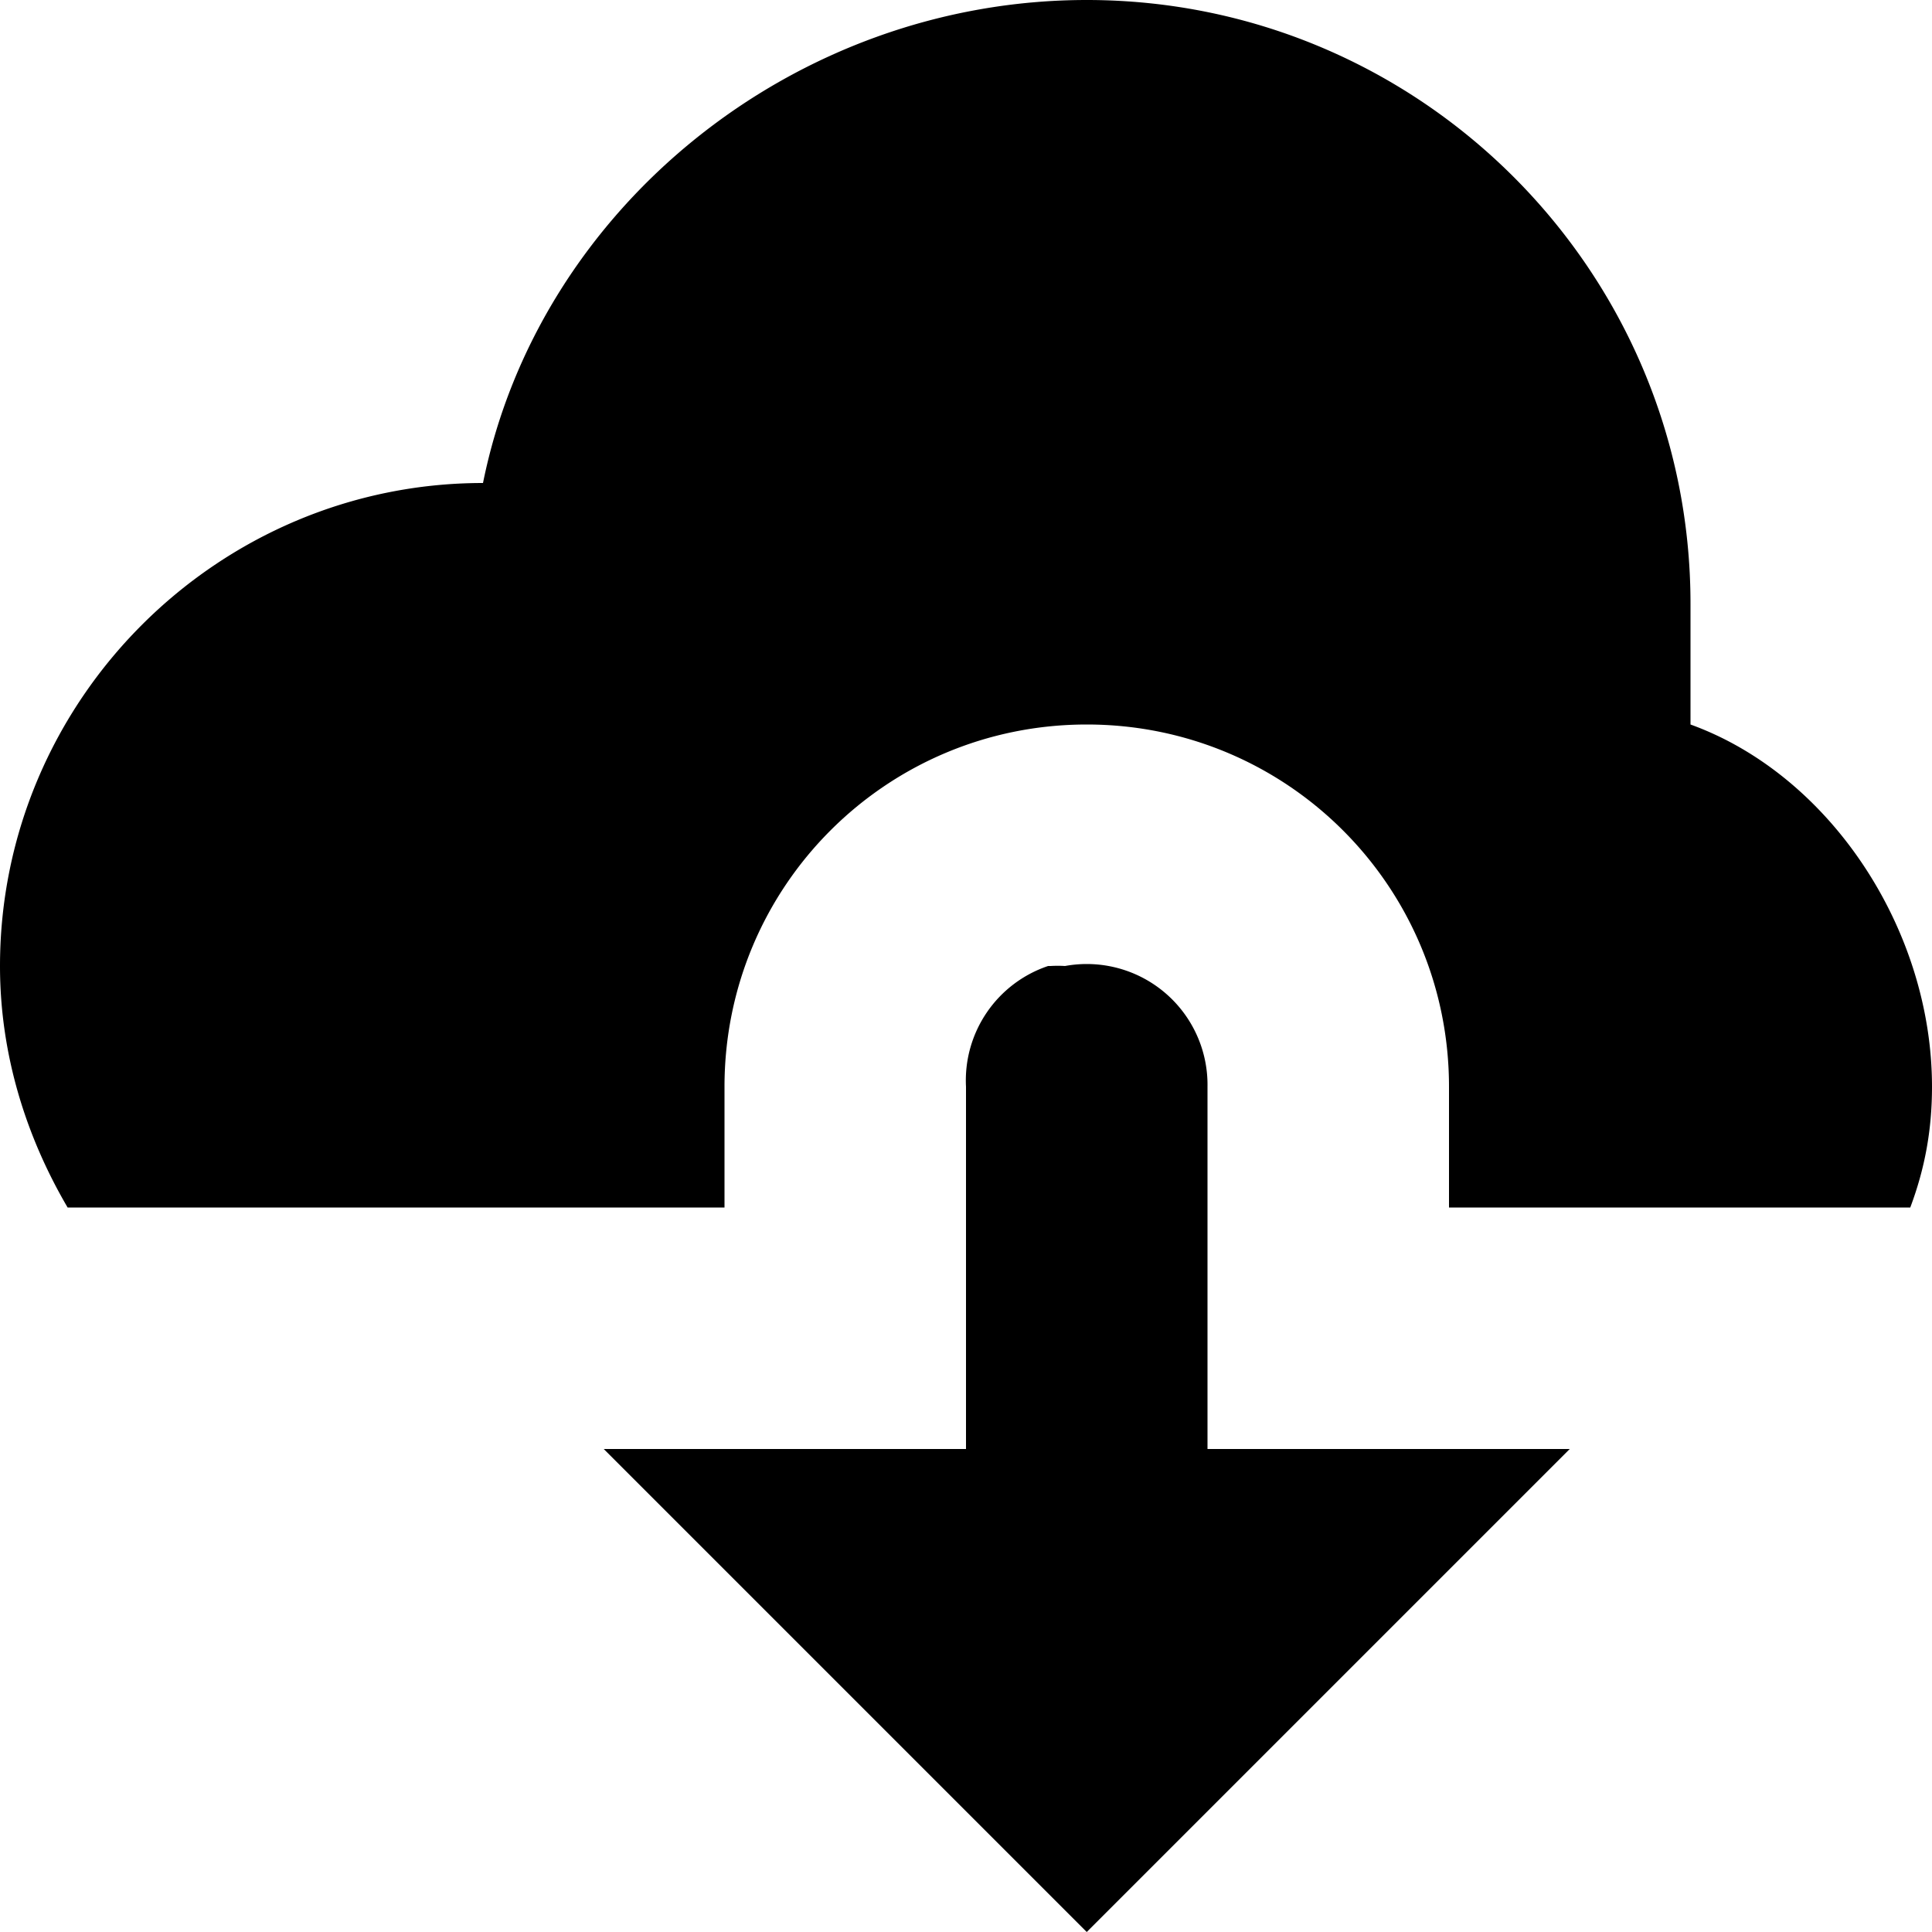 <svg xmlns="http://www.w3.org/2000/svg" width="8" height="8" viewBox="0 0 8 8">
  <path d="M4.5 0c-1.21 0-2.27.86-2.5 2-1.1 0-2 .9-2 2 0 .37.11.71.28 1h2.72v-.5c0-.83.67-1.5 1.5-1.5s1.5.67 1.5 1.5v.5h1.91c.06-.16.09-.32.09-.5 0-.65-.42-1.29-1-1.5v-.5c0-1.38-1.12-2.5-2.5-2.5zm-.16 4a.5.5 0 0 0-.34.5v1.5h-1.5l2 2 2-2h-1.5v-1.5a.5.5 0 0 0-.59-.5.5.5 0 0 0-.06 0z"
  />
</svg>